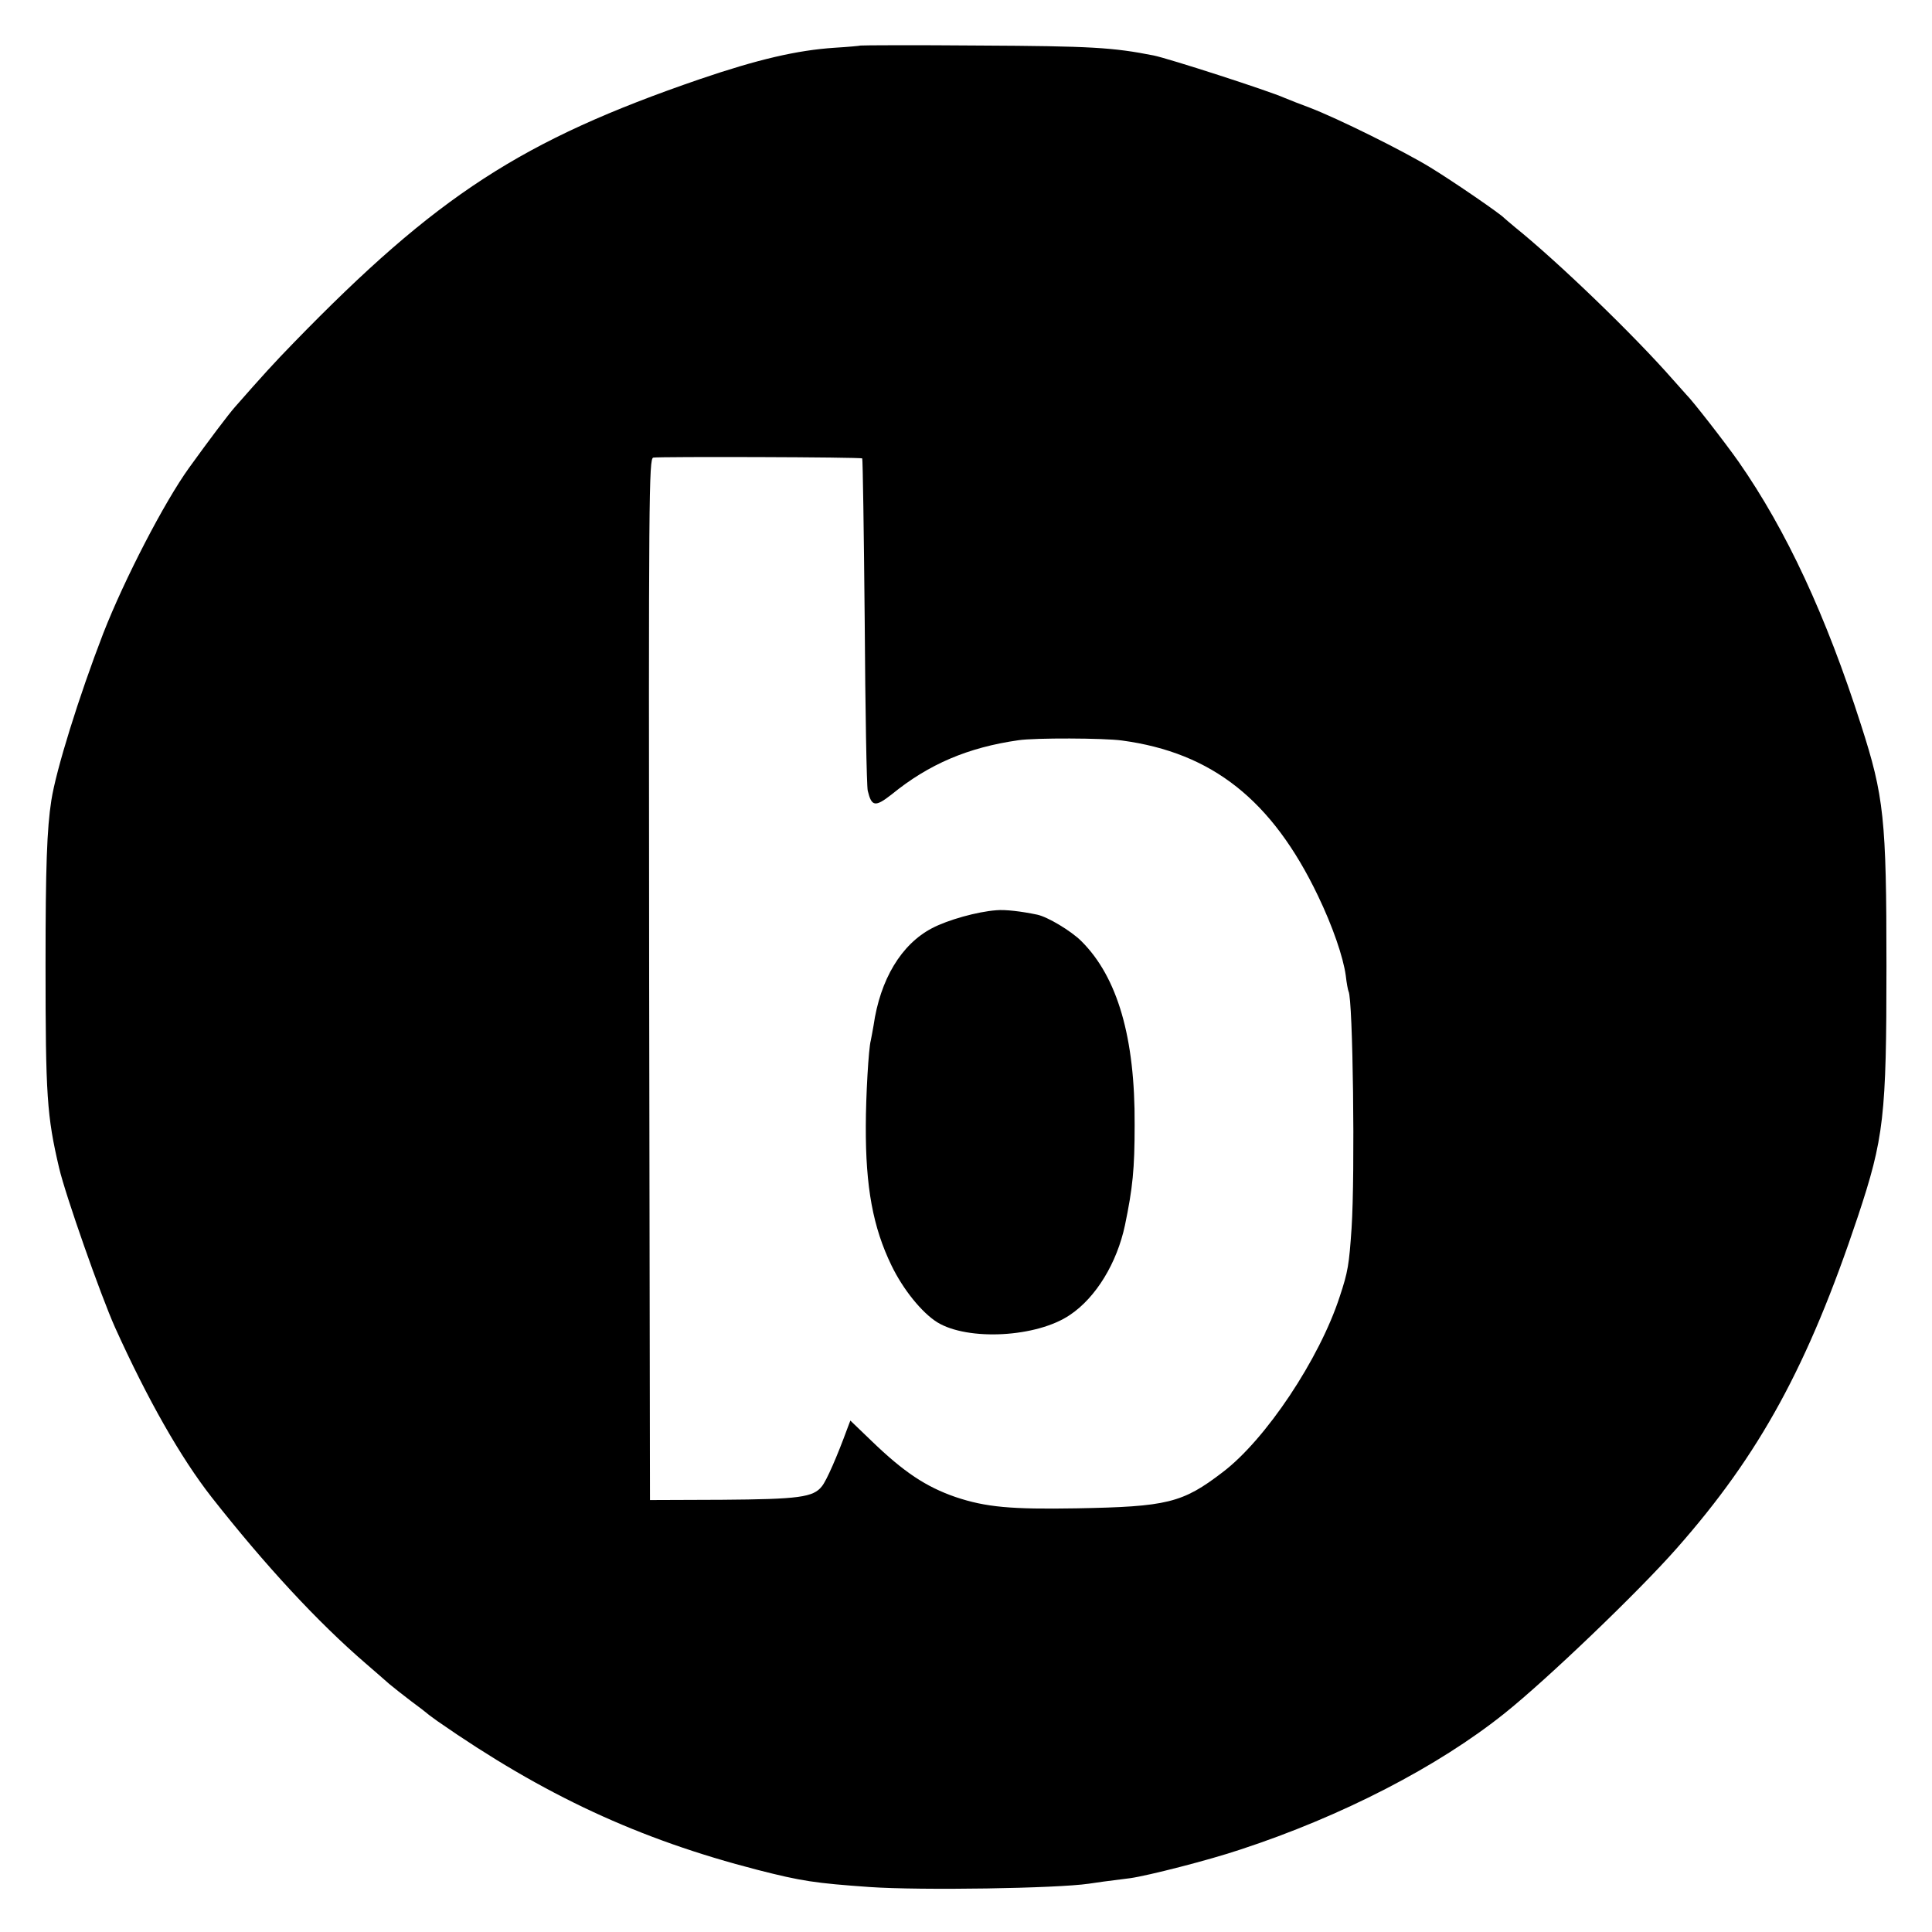 <?xml version="1.0" standalone="no"?>
<!DOCTYPE svg PUBLIC "-//W3C//DTD SVG 20010904//EN"
 "http://www.w3.org/TR/2001/REC-SVG-20010904/DTD/svg10.dtd">
<svg version="1.0" xmlns="http://www.w3.org/2000/svg"
 width="700pt" height="700pt" viewBox="0 0 700 700"
 preserveAspectRatio="xMidYMid meet">
<g transform="translate(0,700) scale(0.1,-0.1)"
fill="#000000" stroke="none">
<path d="M3118 6835 c-2 -1 -44 -5 -94 -8 -136 -9 -278 -42 -489 -114 -644
-221 -952 -421 -1471 -955 -71 -73 -112 -118 -213 -233 -23 -26 -94 -120 -166
-220 -90 -125 -234 -403 -311 -600 -88 -228 -171 -495 -188 -605 -16 -102 -21
-242 -21 -595 0 -476 5 -548 49 -736 23 -99 151 -463 203 -579 118 -261 238
-472 350 -615 195 -248 384 -452 558 -602 33 -28 71 -62 85 -74 14 -12 50 -40
80 -63 30 -22 57 -43 60 -46 3 -3 19 -14 35 -26 385 -268 729 -428 1160 -539
160 -41 209 -48 405 -62 188 -13 680 -5 795 12 31 5 63 9 150 20 64 9 284 65
400 104 366 120 715 300 956 493 153 122 485 440 624 598 301 341 476 662 656
1201 95 286 104 364 104 909 0 534 -9 615 -92 873 -127 397 -271 706 -443 953
-52 74 -170 225 -190 244 -3 3 -25 28 -49 55 -143 163 -416 426 -571 551 -19
16 -37 31 -40 34 -12 14 -182 131 -267 183 -98 60 -336 178 -438 217 -33 12
-73 28 -90 35 -58 26 -421 143 -475 154 -147 29 -226 34 -632 36 -235 2 -428
1 -430 0z m6 -1496 c2 -2 6 -267 9 -589 2 -322 7 -598 11 -615 14 -58 27 -60
87 -13 135 110 277 170 459 196 59 9 311 8 375 -1 327 -44 544 -216 710 -562
53 -110 92 -223 101 -290 3 -27 8 -53 10 -57 16 -26 24 -661 11 -858 -9 -132
-13 -158 -43 -248 -73 -225 -268 -518 -424 -636 -146 -112 -201 -125 -530
-131 -236 -4 -328 4 -438 41 -107 37 -187 90 -304 203 l-77 74 -11 -29 c-37
-101 -75 -188 -92 -209 -31 -40 -83 -47 -363 -49 l-260 -1 -3 1887 c-2 1760
-1 1887 15 1890 23 4 753 2 757 -3z"/>
<path d="M3610 3702 c-69 -5 -176 -35 -233 -65 -111 -58 -188 -185 -212 -353
-4 -21 -8 -46 -10 -54 -8 -28 -18 -204 -18 -310 -1 -221 26 -367 93 -505 42
-87 110 -171 166 -206 111 -68 361 -55 481 27 94 63 170 188 199 325 28 135
35 203 35 363 2 316 -62 536 -193 666 -37 37 -122 88 -160 96 -57 12 -116 19
-148 16z"/>
</g>
</svg>
